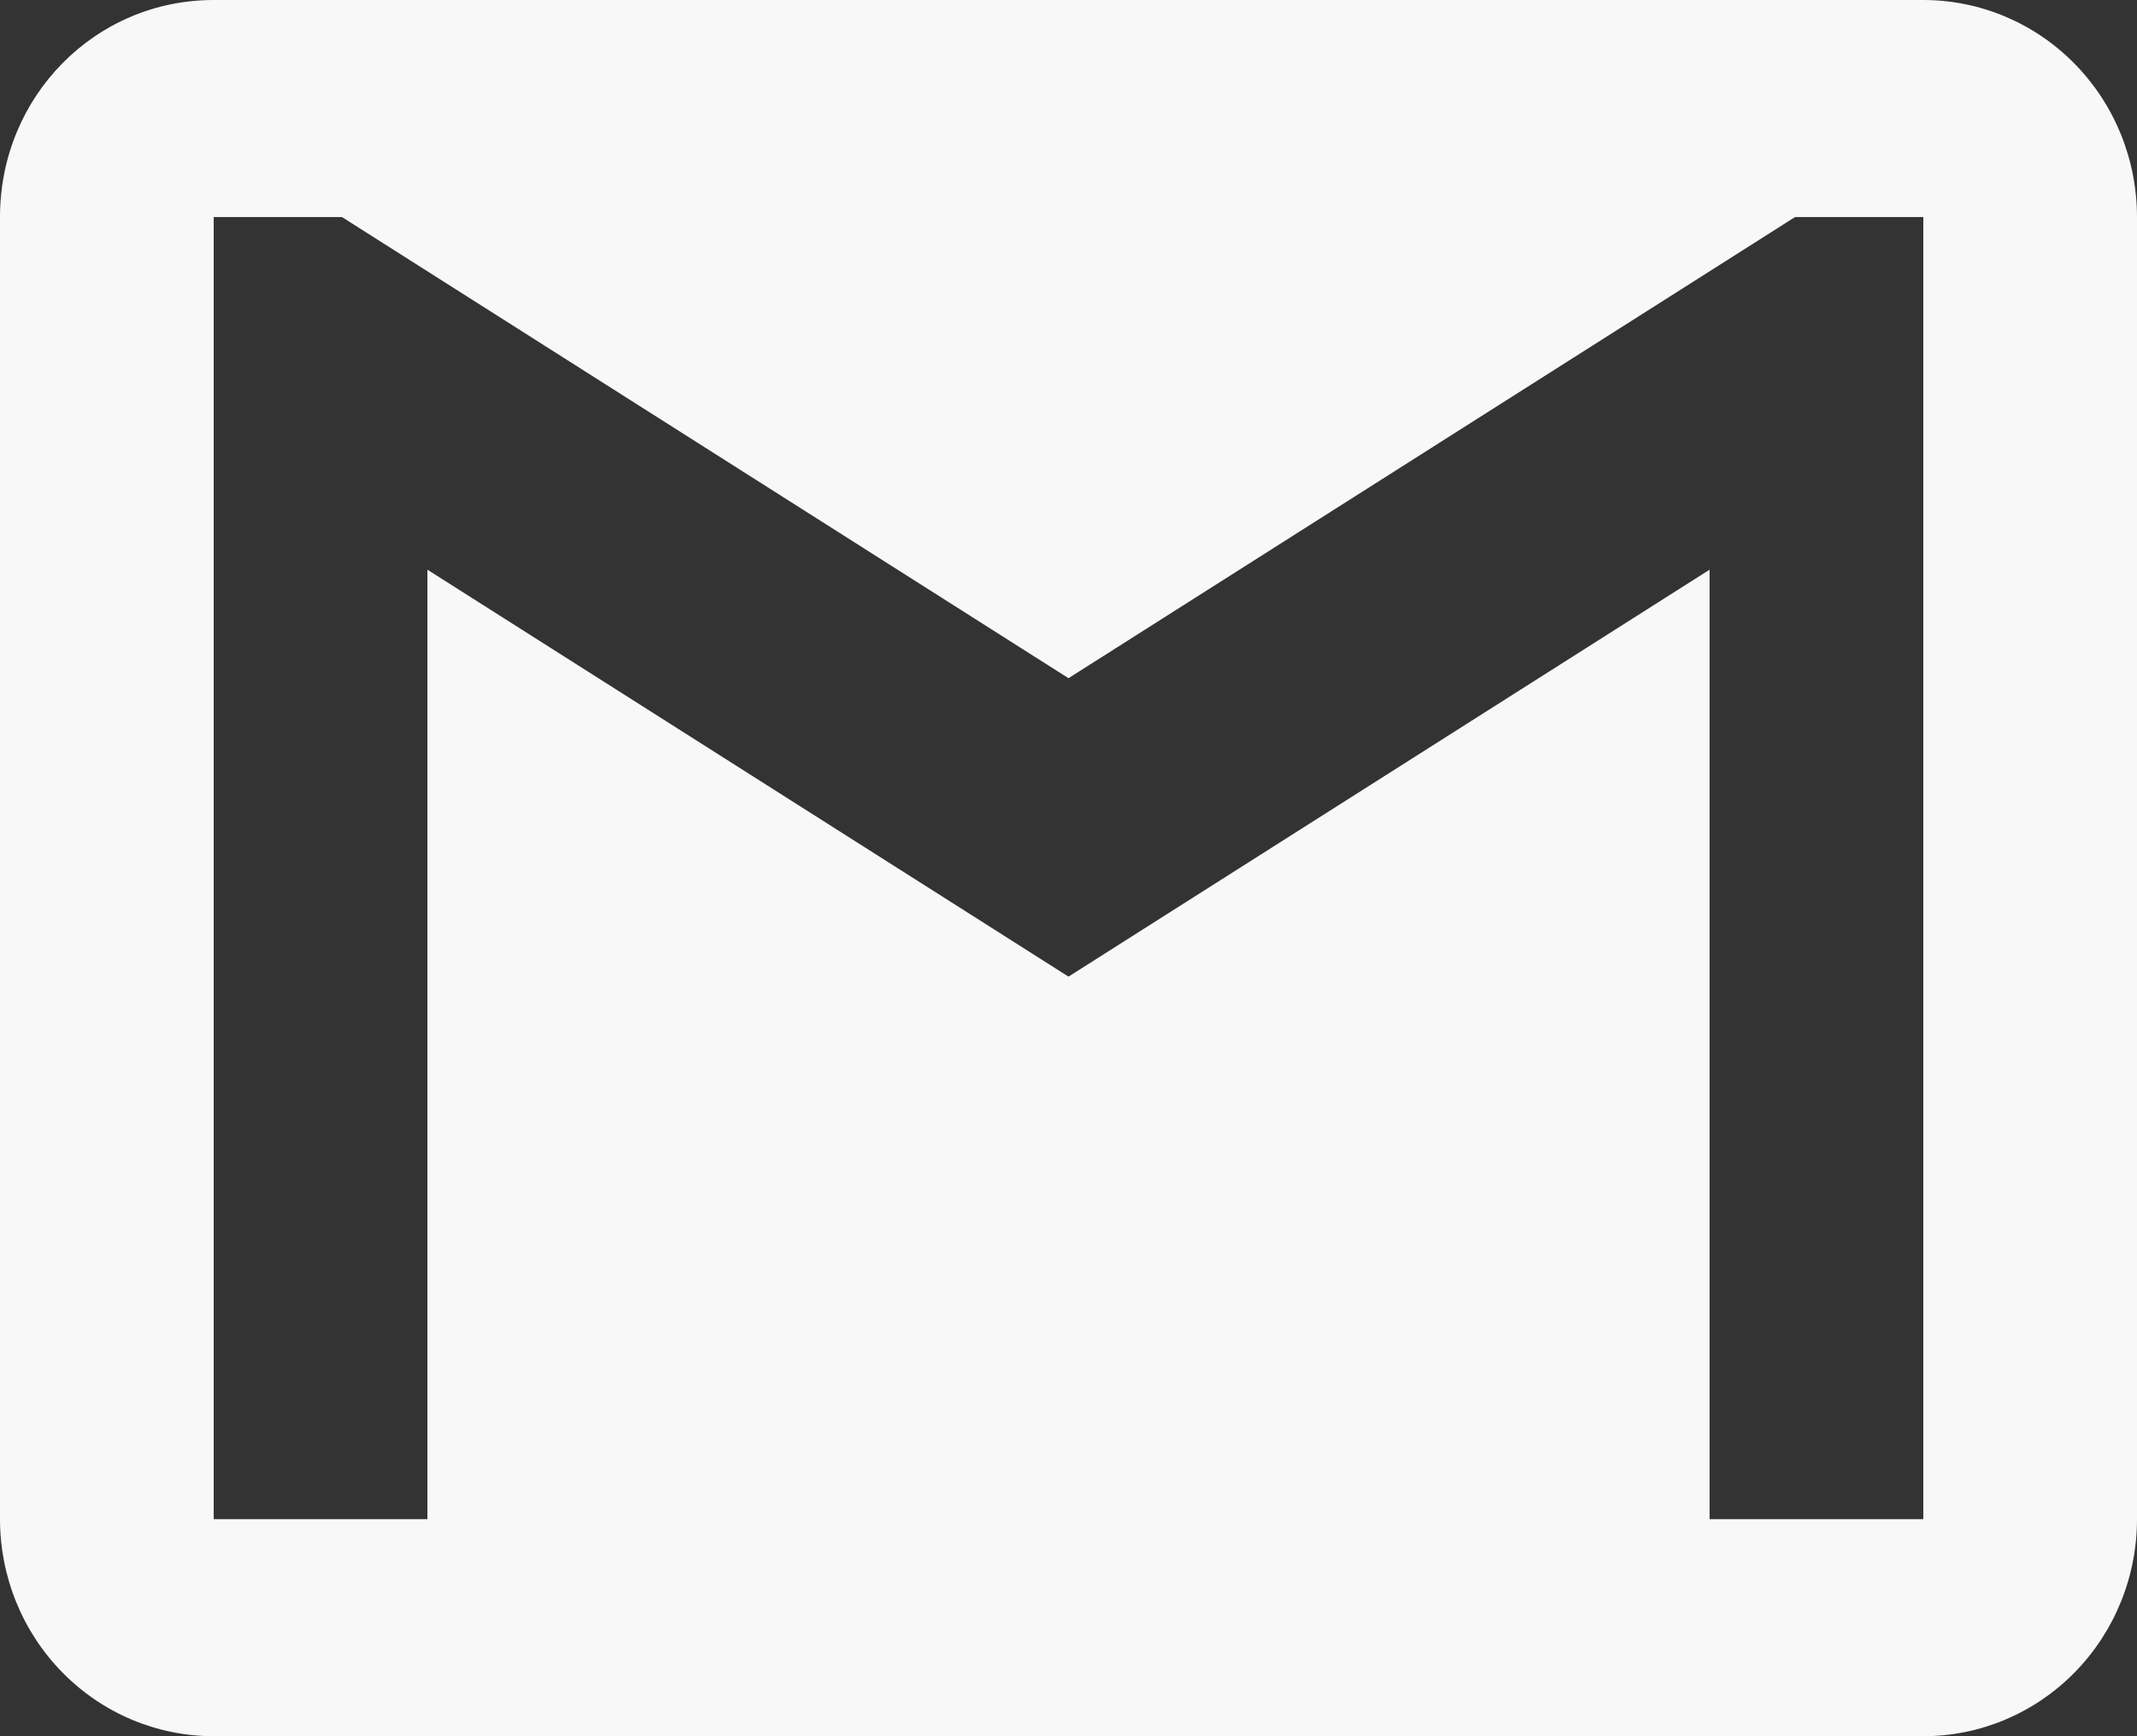 <svg width="32" height="26" viewBox="0 0 32 26" fill="none" xmlns="http://www.w3.org/2000/svg">
<rect x="0" y="0" width="32" height="26" fill="#333333" stroke="none"/>
<path d="M28.8 22.75H25.6V8.531L16 14.625L6.4 8.531V22.75H3.2V3.25H5.12L16 10.156L26.88 3.25H28.8M28.8 0H3.2C1.424 0 0 1.446 0 3.25V22.75C0 23.612 0.337 24.439 0.937 25.048C1.537 25.658 2.351 26 3.2 26H28.8C29.649 26 30.463 25.658 31.063 25.048C31.663 24.439 32 23.612 32 22.75V3.25C32 2.388 31.663 1.561 31.063 0.952C30.463 0.342 29.649 0 28.8 0V0Z" fill="#F8F8F8"/>
</svg>
